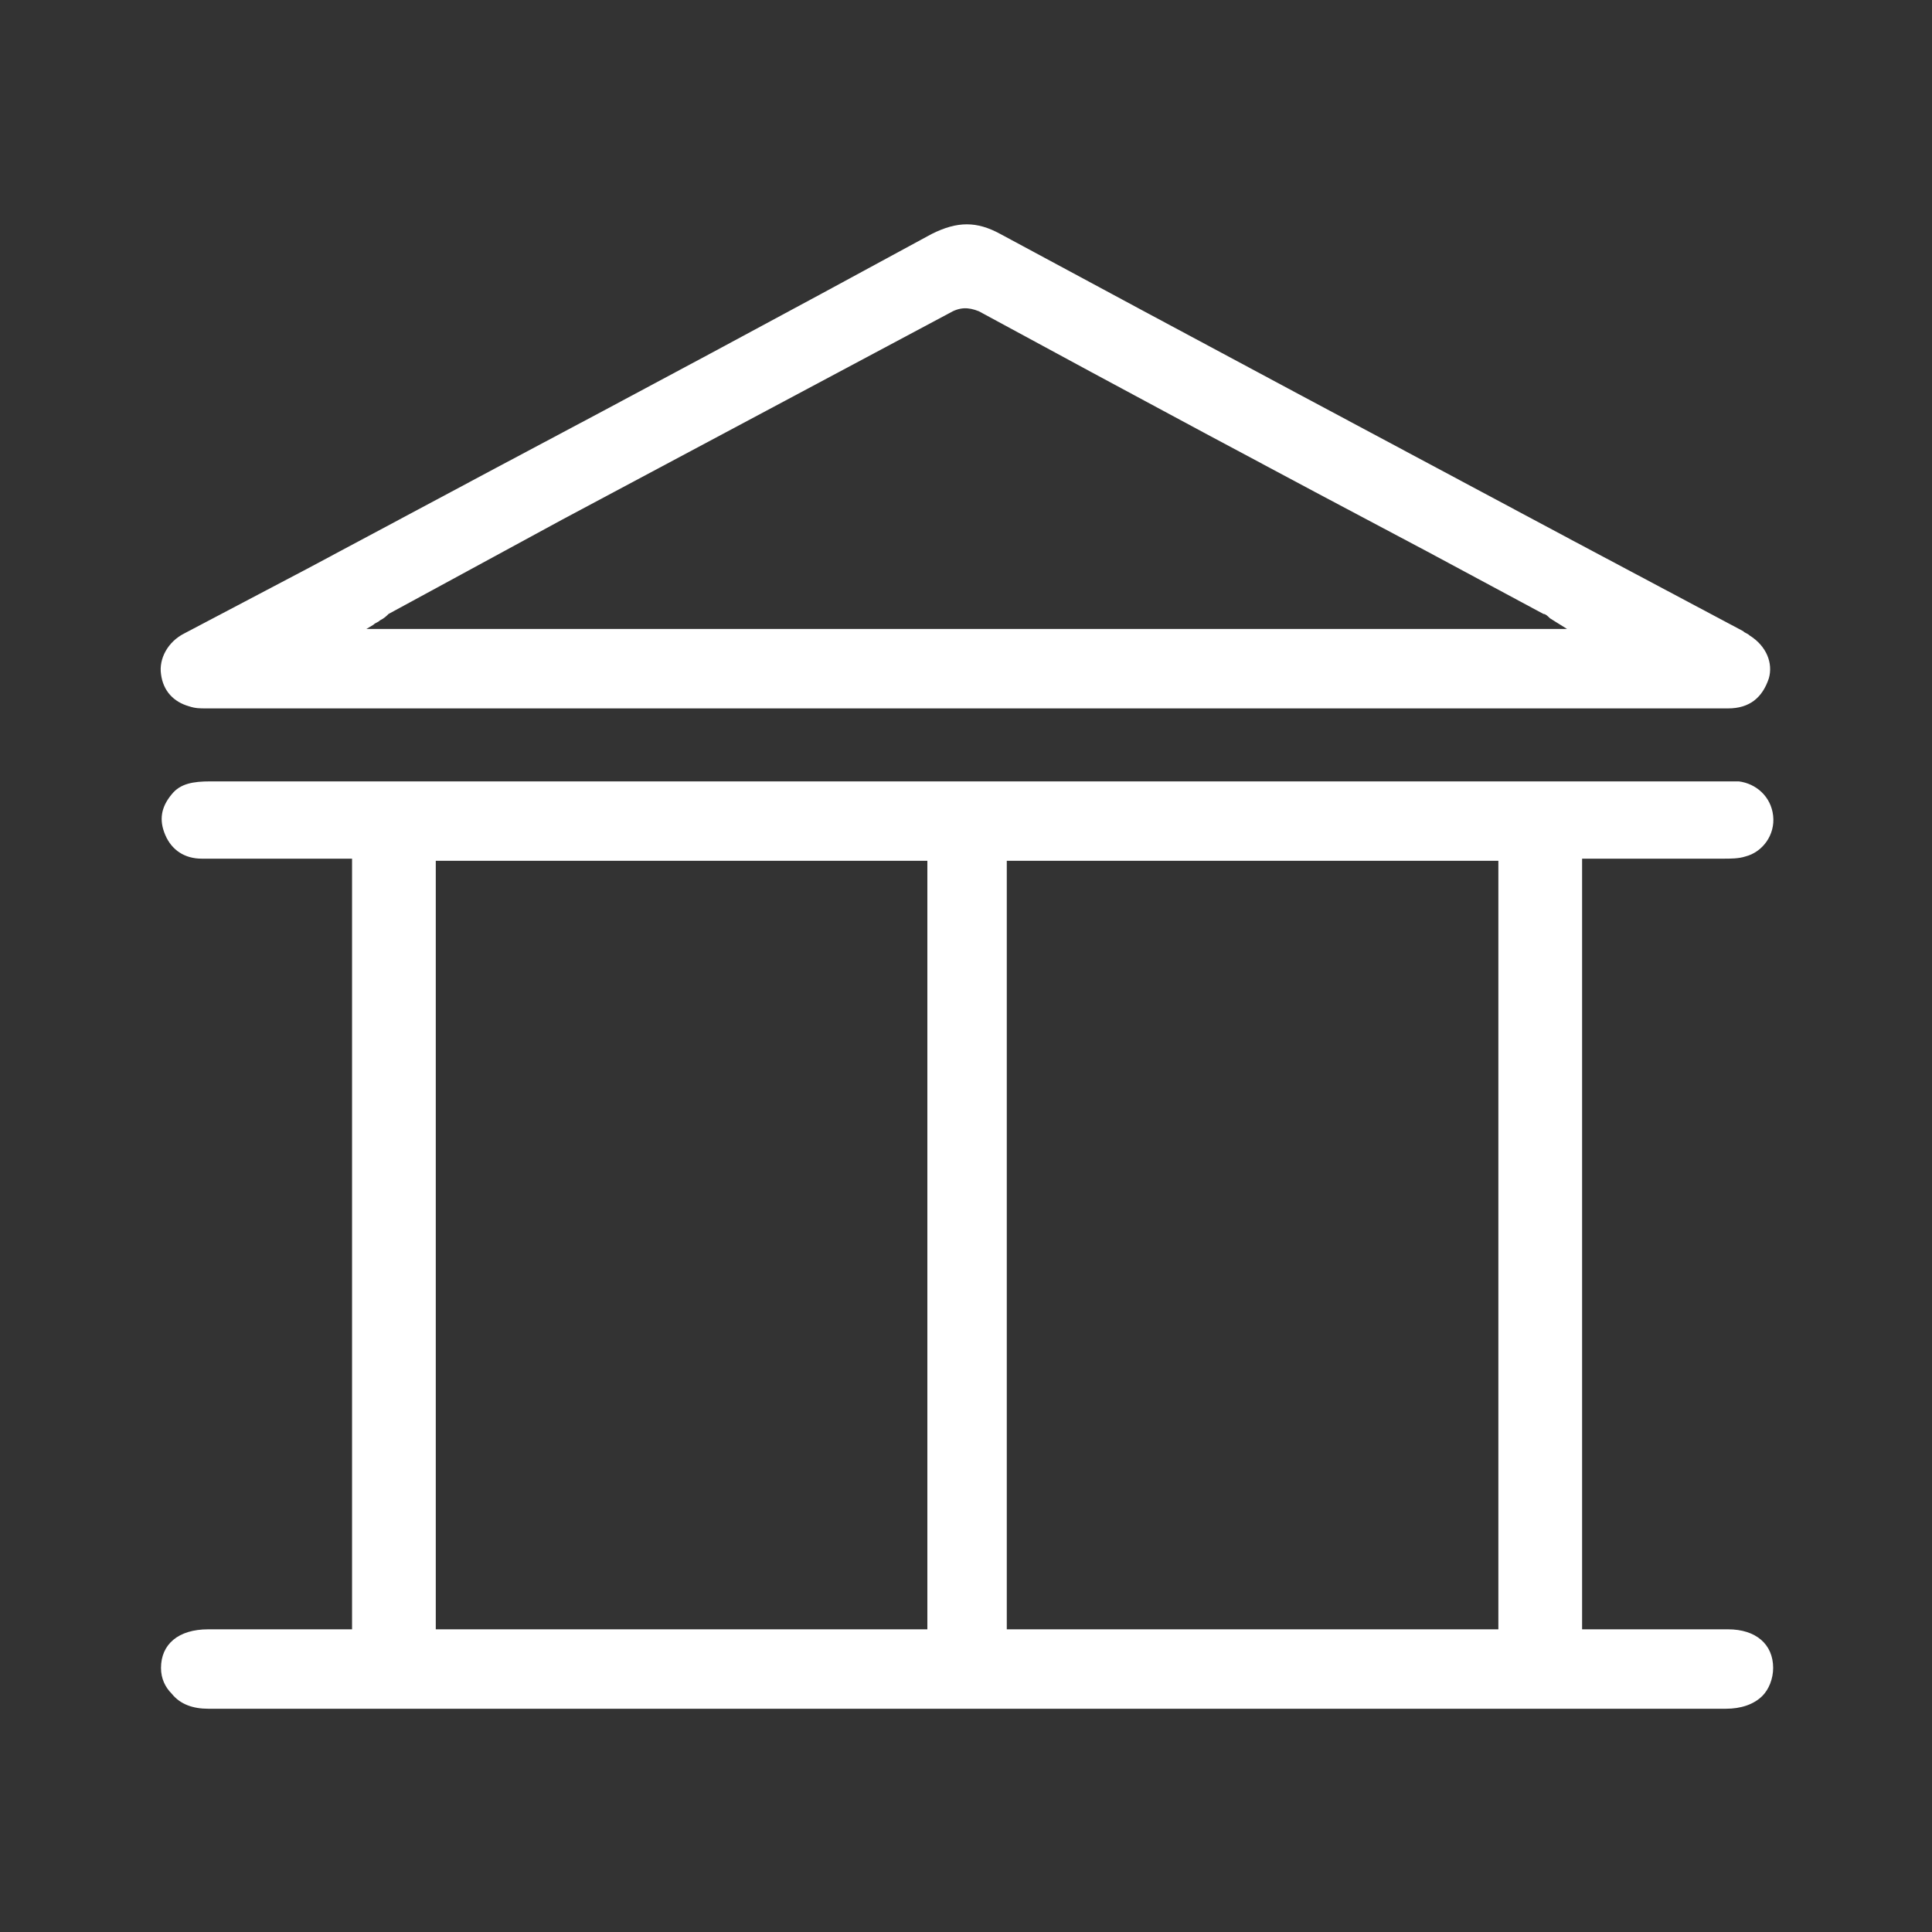 <?xml version="1.0" encoding="utf-8"?>
<!-- Generator: Adobe Illustrator 21.0.2, SVG Export Plug-In . SVG Version: 6.00 Build 0)  -->
<svg version="1.1" id="Capa_1" xmlns="http://www.w3.org/2000/svg" xmlns:xlink="http://www.w3.org/1999/xlink" x="0px" y="0px"
	 width="90px" height="90px" viewBox="0 0 90 90" style="enable-background:new 0 0 90 90;" xml:space="preserve">
<rect x="0" y="0" width="90" height="90" fill="#333333" stroke="none"/>
<style type="text/css">
	.st0{fill:#FFFFFF;}
	.st1{display:none;}
	
		.st2{display:inline;fill:none;stroke:#FFFFFF;stroke-width:4.558;stroke-linecap:round;stroke-linejoin:round;stroke-miterlimit:10;}
</style>
<g>
	<path class="st0" d="M9.7,79.6c23.6,0,47.1,0,70.7,0c0.7,0,1.3-0.2,1.7-0.6c0.3-0.3,0.5-0.8,0.5-1.3c0-1.1-0.8-1.8-2.1-1.8
		c-1.5,0-3.1,0-4.6,0l-2.2,0V40l1.8,0c1.6,0,3.2,0,4.8,0c0.3,0,0.7,0,1-0.1c0.8-0.2,1.4-1,1.3-1.9c-0.1-0.9-0.8-1.5-1.6-1.6
		c-0.2,0-0.4,0-0.6,0l-0.2,0l-54.8,0l-4.8,0c-3.6,0-7.2,0-10.8,0c0,0,0,0,0,0C9,36.4,8.4,36.5,8,37c-0.5,0.6-0.6,1.2-0.3,1.9
		C8,39.6,8.6,40,9.4,40c1.4,0,2.9,0,4.3,0l2.7,0v35.9H9.7c-1.4,0-2.2,0.7-2.2,1.8c0,0.5,0.2,0.9,0.5,1.2C8.4,79.4,9,79.6,9.7,79.6z
		 M46.9,40.1h22.9v35.8H46.9V40.1z M20.3,40.1h22.9v35.8H20.3V40.1z"/>
	<path class="st0" d="M81.5,29.6c-0.1-0.1-0.2-0.1-0.3-0.2l-7.9-4.2c-8.8-4.7-17.8-9.5-26.7-14.3c-1.1-0.6-2-0.6-3.2,0
		c-6.8,3.7-13.7,7.4-20.3,10.9l-8.8,4.7c-1.9,1-3.8,2-5.7,3c-0.8,0.4-1.2,1.2-1.1,1.9c0.1,0.8,0.6,1.3,1.3,1.5
		c0.3,0.1,0.5,0.1,0.8,0.1l0.1,0c10.7,0,21.3,0,32,0l26.4,0h2.6c3.3,0,6.5,0,9.8,0c1,0,1.6-0.5,1.9-1.4
		C82.6,30.9,82.3,30.1,81.5,29.6z M16.9,29.4l0.5-0.3c0.1-0.1,0.2-0.1,0.3-0.2c0.2-0.1,0.3-0.2,0.4-0.3l8.1-4.4c6-3.2,12-6.4,18-9.6
		c0.5-0.3,0.9-0.3,1.4-0.1c7,3.8,13.9,7.5,20.9,11.2l5.4,2.9c0.1,0,0.2,0.1,0.3,0.2l0.8,0.5H16.9z"/>
</g>
<g class="st1">
	<path class="st2" d="M62.2,23.8c-1.3-3.3-5.3-8.8-17.1-8.7c-18.5,0-17.5,14.6-17.5,14.6s-1.4,11.3,18.6,15.8s16,17.9,16,17.9
		s-2.1,11.9-17.3,11.9c-11.1,0-15.2-5.4-16.6-8.4"/>
	<line class="st2" x1="45.1" y1="5.2" x2="45.1" y2="15"/>
	<line class="st2" x1="44.8" y1="75.2" x2="44.8" y2="84.8"/>
</g>
</svg>
